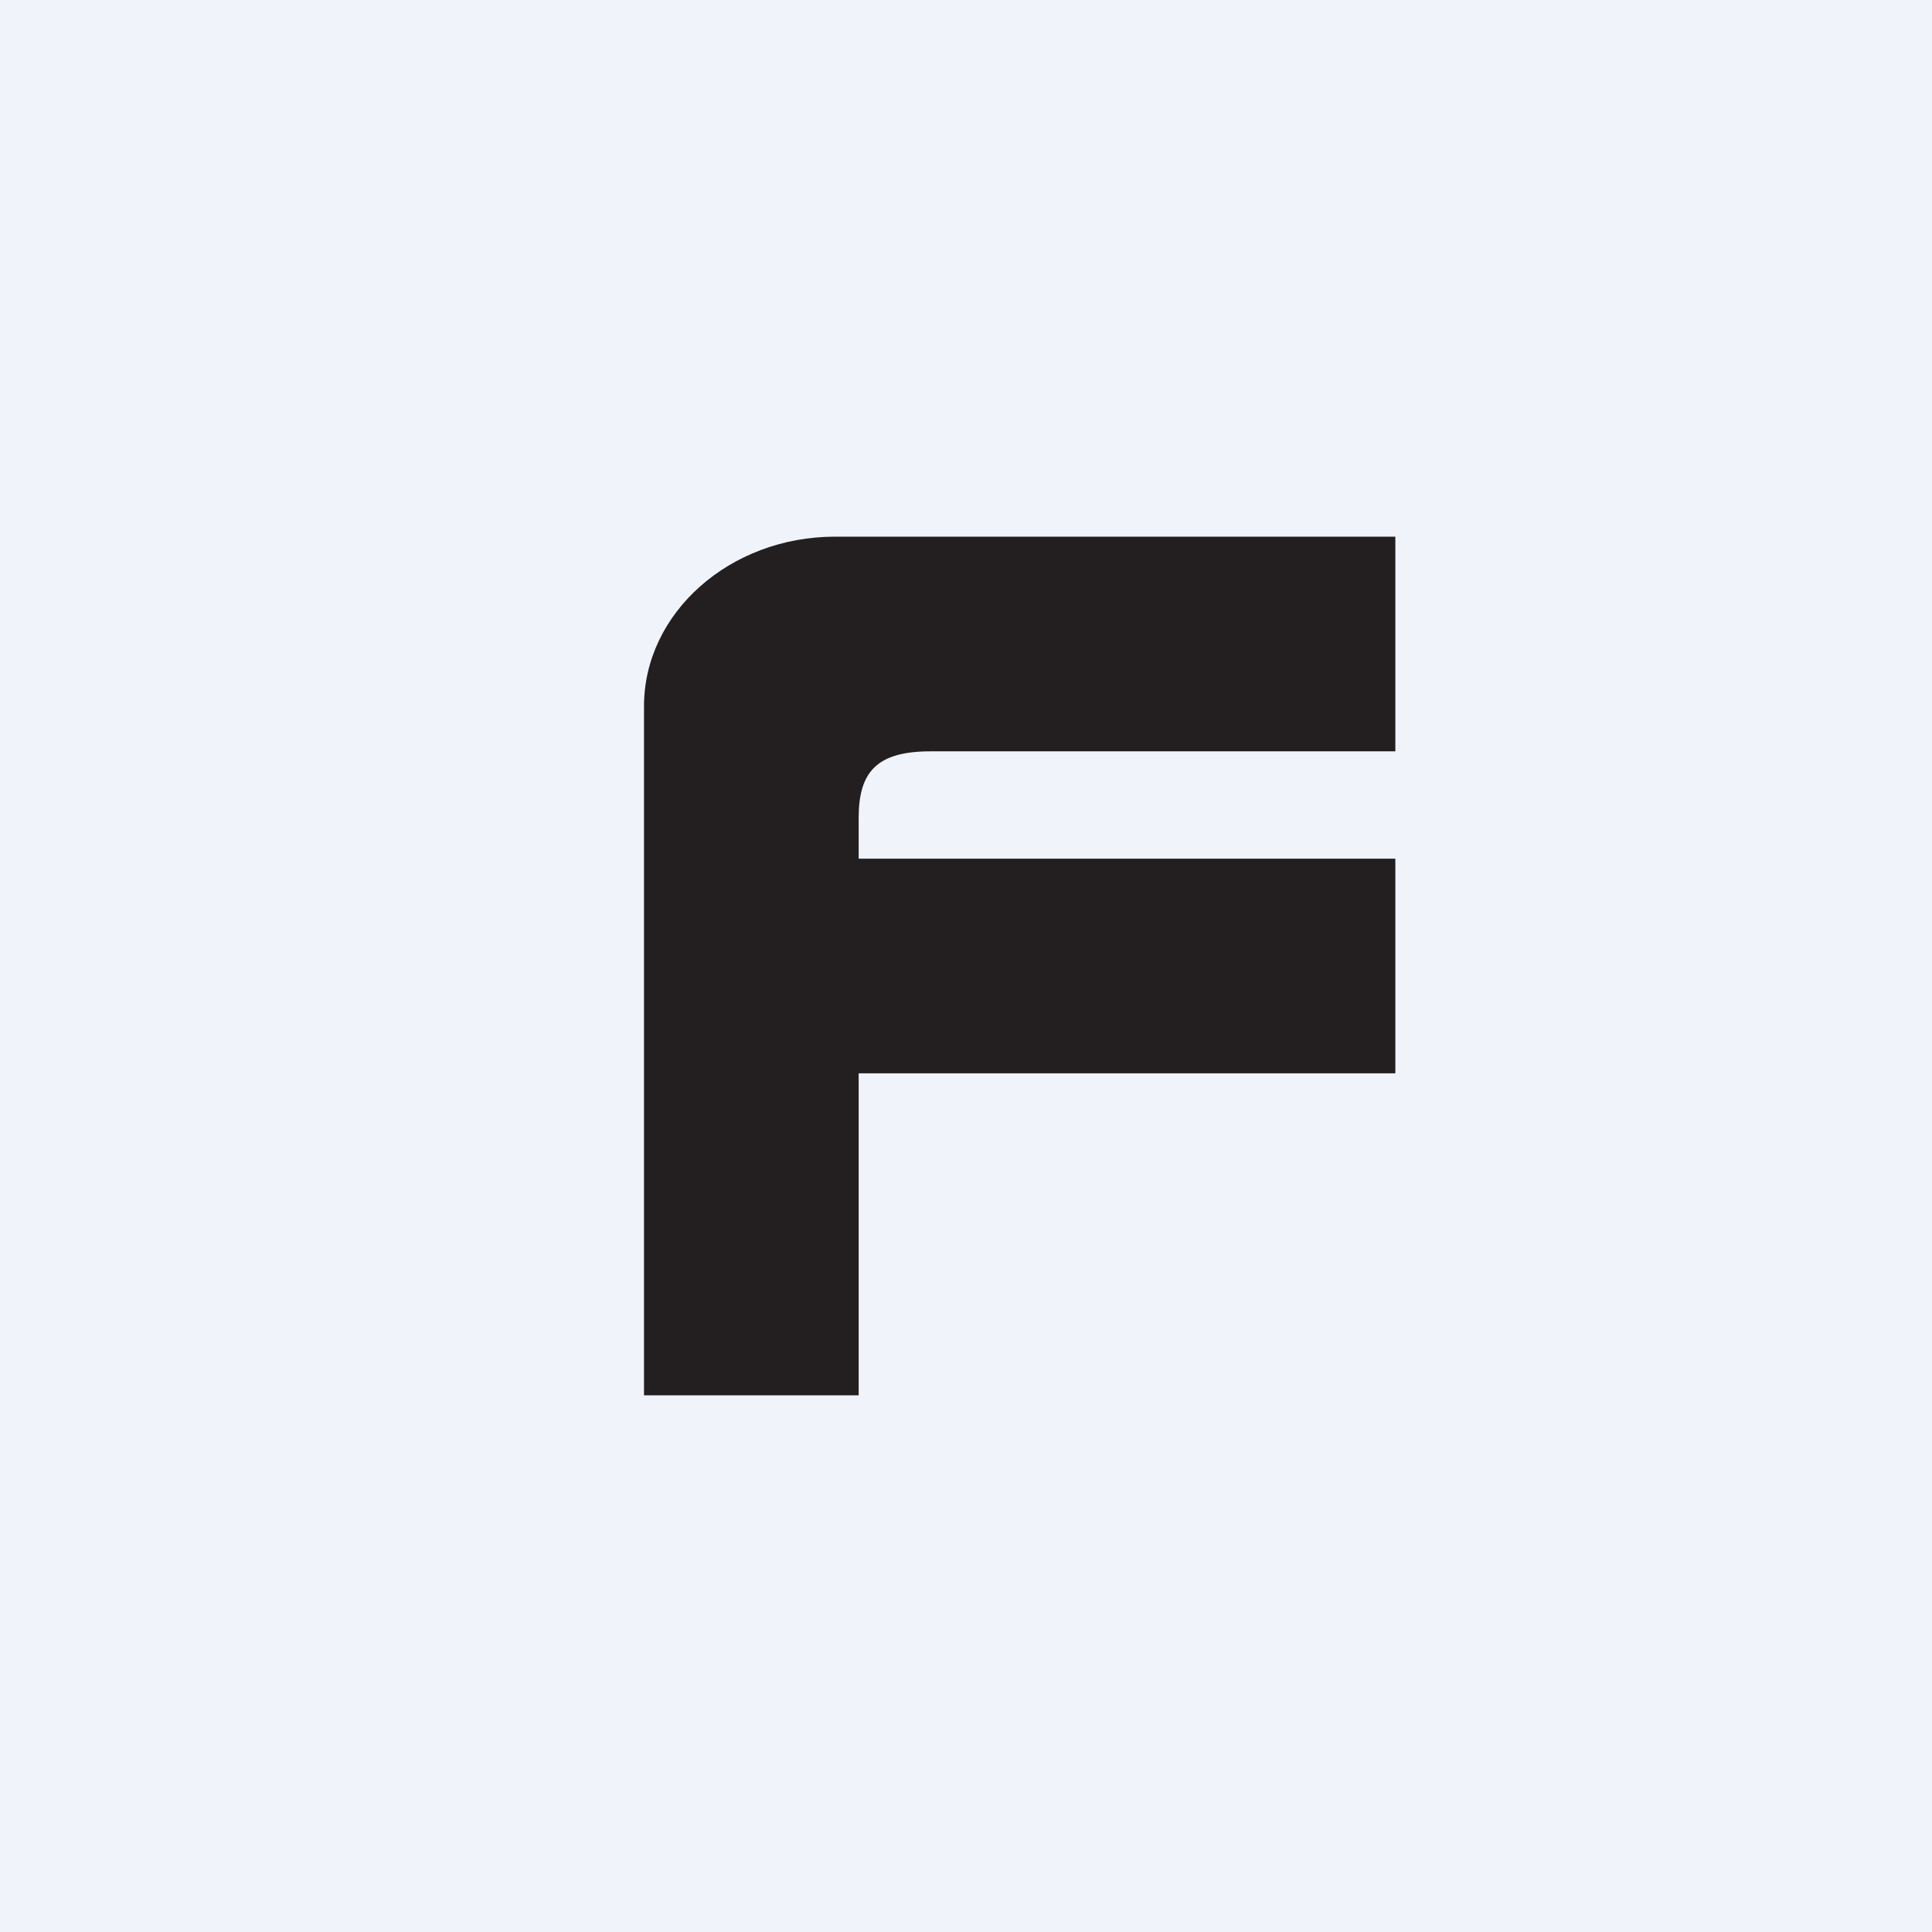 <!-- by TradingView --><svg xmlns="http://www.w3.org/2000/svg" width="18" height="18"><path fill="#F0F3FA" d="M0 0h18v18H0z"/><path d="M6 6.58C6 5.71 6.8 5 7.78 5H13v2H8.67c-.5 0-.67.19-.67.62V8h5v2H8v3H6V6.58z" fill="#231F20"/></svg>